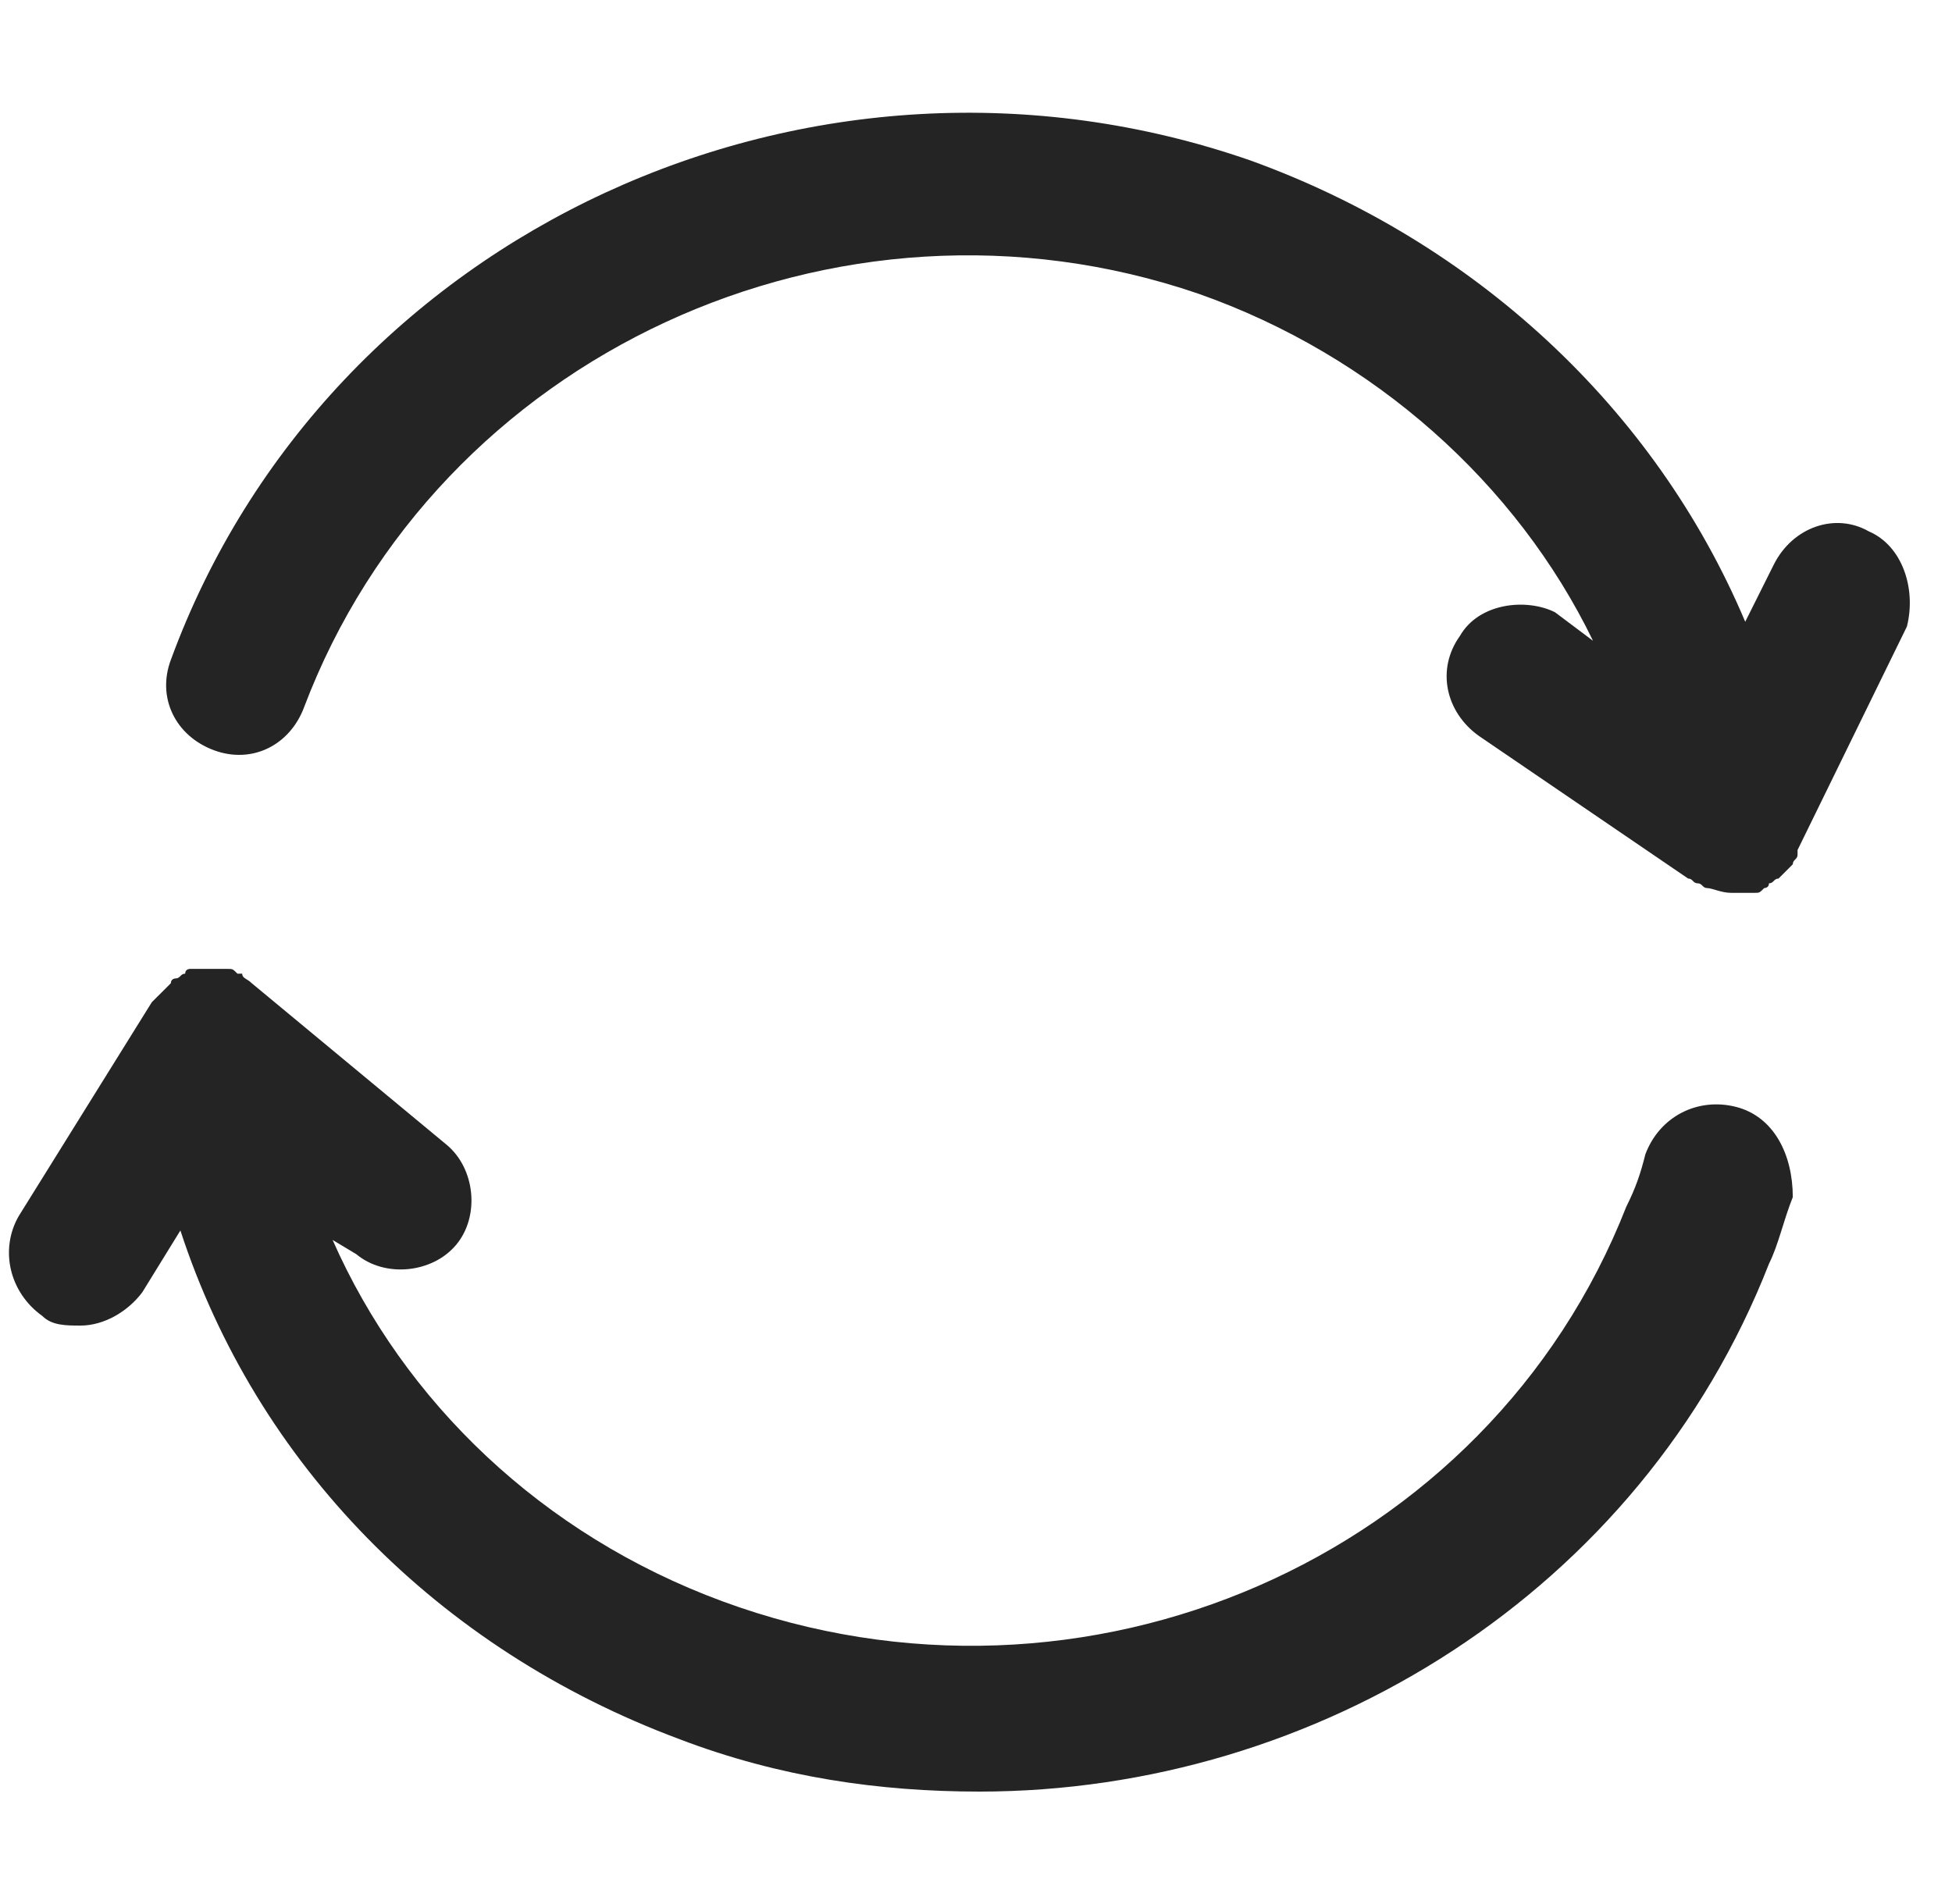 <svg width="41" height="40" viewBox="0 0 41 40" fill="none" xmlns="http://www.w3.org/2000/svg">
<path d="M36.457 23.252C35.658 23.052 34.858 23.452 34.559 24.251C34.459 24.651 34.359 24.951 34.159 25.35C31.262 32.743 22.77 36.439 15.178 33.642C11.381 32.243 8.484 29.446 6.986 26.049L7.485 26.349C8.084 26.849 9.084 26.749 9.583 26.149C10.082 25.55 9.983 24.551 9.383 24.051L5.287 20.655C5.187 20.555 5.087 20.555 5.087 20.455H4.987C4.888 20.355 4.888 20.355 4.788 20.355H4.688C4.588 20.355 4.588 20.355 4.488 20.355H4.388H4.288H4.188C4.088 20.355 4.088 20.355 3.988 20.355C3.988 20.355 3.889 20.355 3.889 20.455C3.789 20.455 3.789 20.555 3.689 20.555C3.689 20.555 3.589 20.555 3.589 20.655L3.489 20.755L3.389 20.855L3.289 20.954C3.289 20.954 3.289 20.954 3.189 21.054L0.392 25.55C-0.008 26.249 0.192 27.148 0.891 27.648C1.091 27.848 1.391 27.848 1.691 27.848C2.19 27.848 2.69 27.548 2.989 27.148L3.789 25.85C5.387 30.745 9.183 34.641 14.278 36.539C16.376 37.339 18.474 37.638 20.572 37.638C27.666 37.638 34.459 33.442 37.156 26.549C37.356 26.149 37.456 25.65 37.656 25.15C37.656 24.251 37.256 23.452 36.457 23.252Z" fill="#242424"/>
<path d="M39.254 11.164C38.555 10.764 37.656 11.064 37.256 11.863L36.657 13.062C34.759 8.566 30.962 5.07 26.267 3.372C17.076 0.175 6.886 4.87 3.589 13.861C3.289 14.661 3.689 15.46 4.488 15.759C5.287 16.059 6.086 15.66 6.386 14.86C9.183 7.468 17.575 3.571 25.168 6.169C28.864 7.468 31.861 10.165 33.46 13.462L32.661 12.862C32.061 12.563 31.062 12.662 30.663 13.362C30.163 14.061 30.363 14.96 31.062 15.46L35.458 18.457C35.558 18.457 35.558 18.557 35.658 18.557C35.758 18.557 35.758 18.657 35.858 18.657C35.958 18.657 36.157 18.757 36.357 18.757C36.457 18.757 36.557 18.757 36.657 18.757C36.657 18.757 36.657 18.757 36.757 18.757C36.757 18.757 36.757 18.757 36.857 18.757C36.956 18.757 36.956 18.757 37.056 18.657C37.056 18.657 37.156 18.657 37.156 18.557C37.256 18.557 37.256 18.457 37.356 18.457L37.456 18.357L37.556 18.257L37.656 18.157C37.656 18.057 37.756 18.057 37.756 17.957C37.756 17.957 37.756 17.957 37.756 17.858L40.053 13.162C40.253 12.363 39.954 11.464 39.254 11.164Z" fill="#242424"/>
</svg>